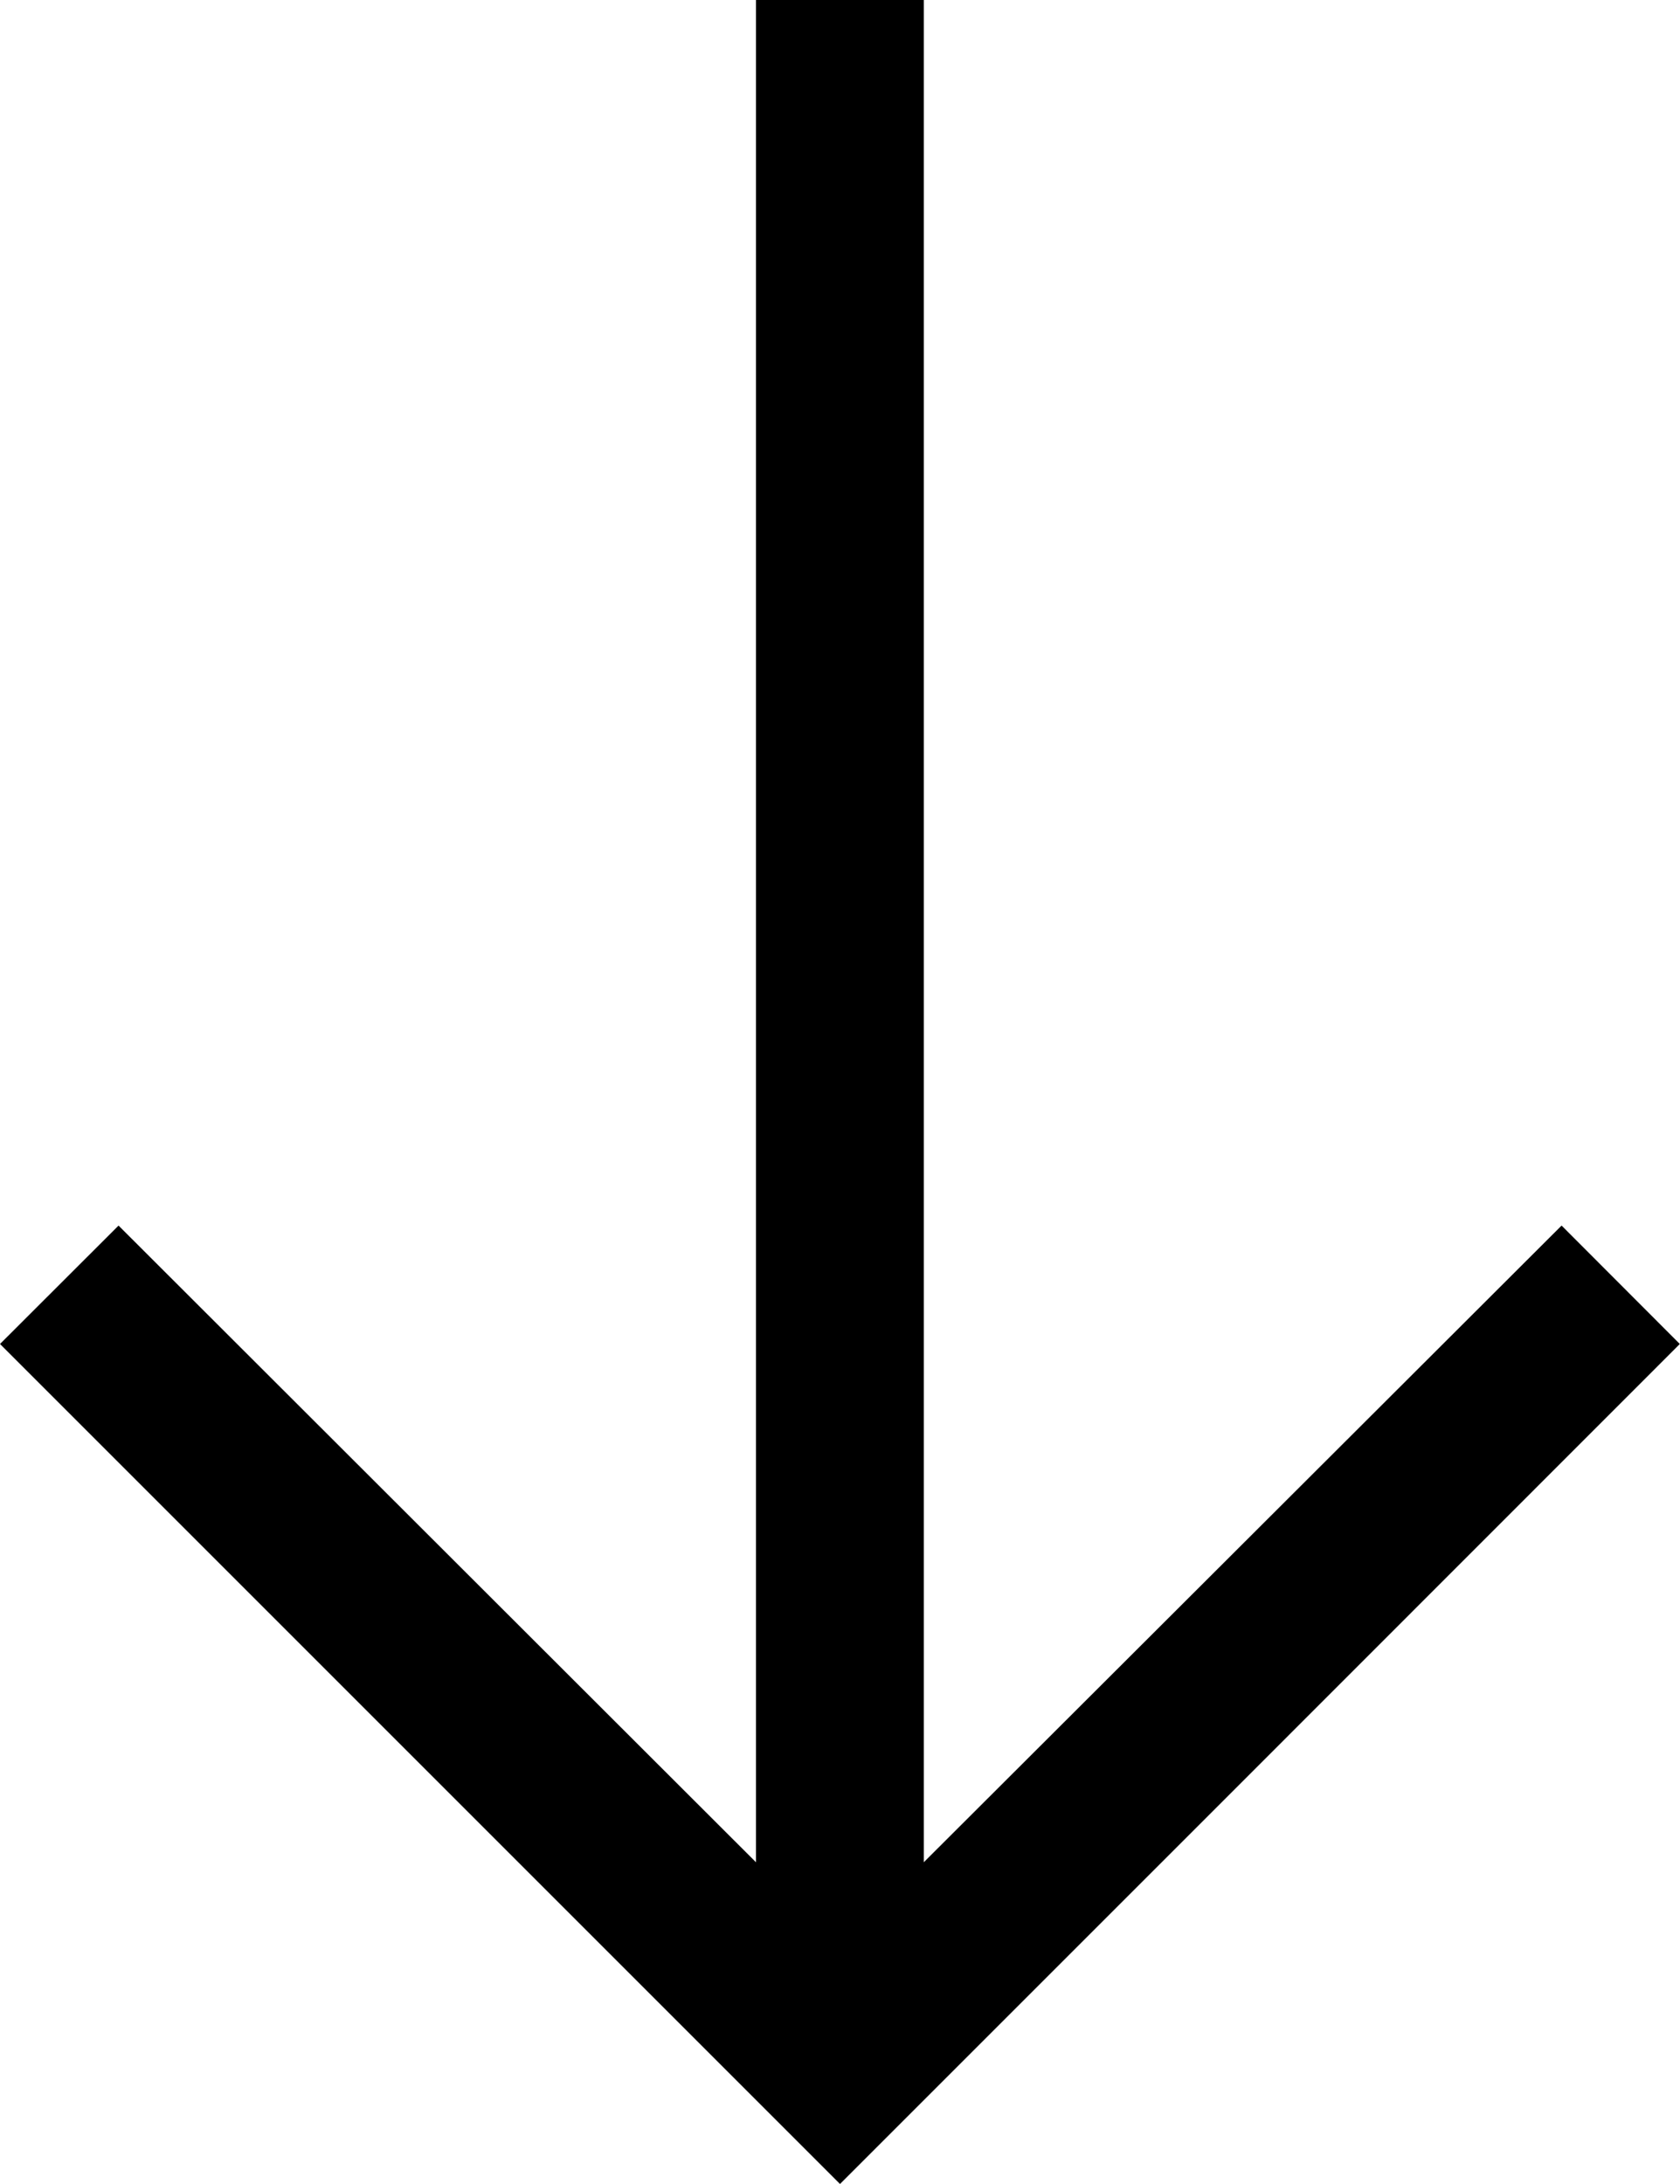<svg xmlns="http://www.w3.org/2000/svg" width="37.554" height="48.82" viewBox="0 0 37.554 48.82"><path d="M41.657,29.646,27.4,43.878V2.25H23.649V43.878L9.4,29.646,6.75,32.293,25.527,51.07l7.836-7.836L44.3,32.293Z" transform="translate(-6.75 -2.25)"/></svg>